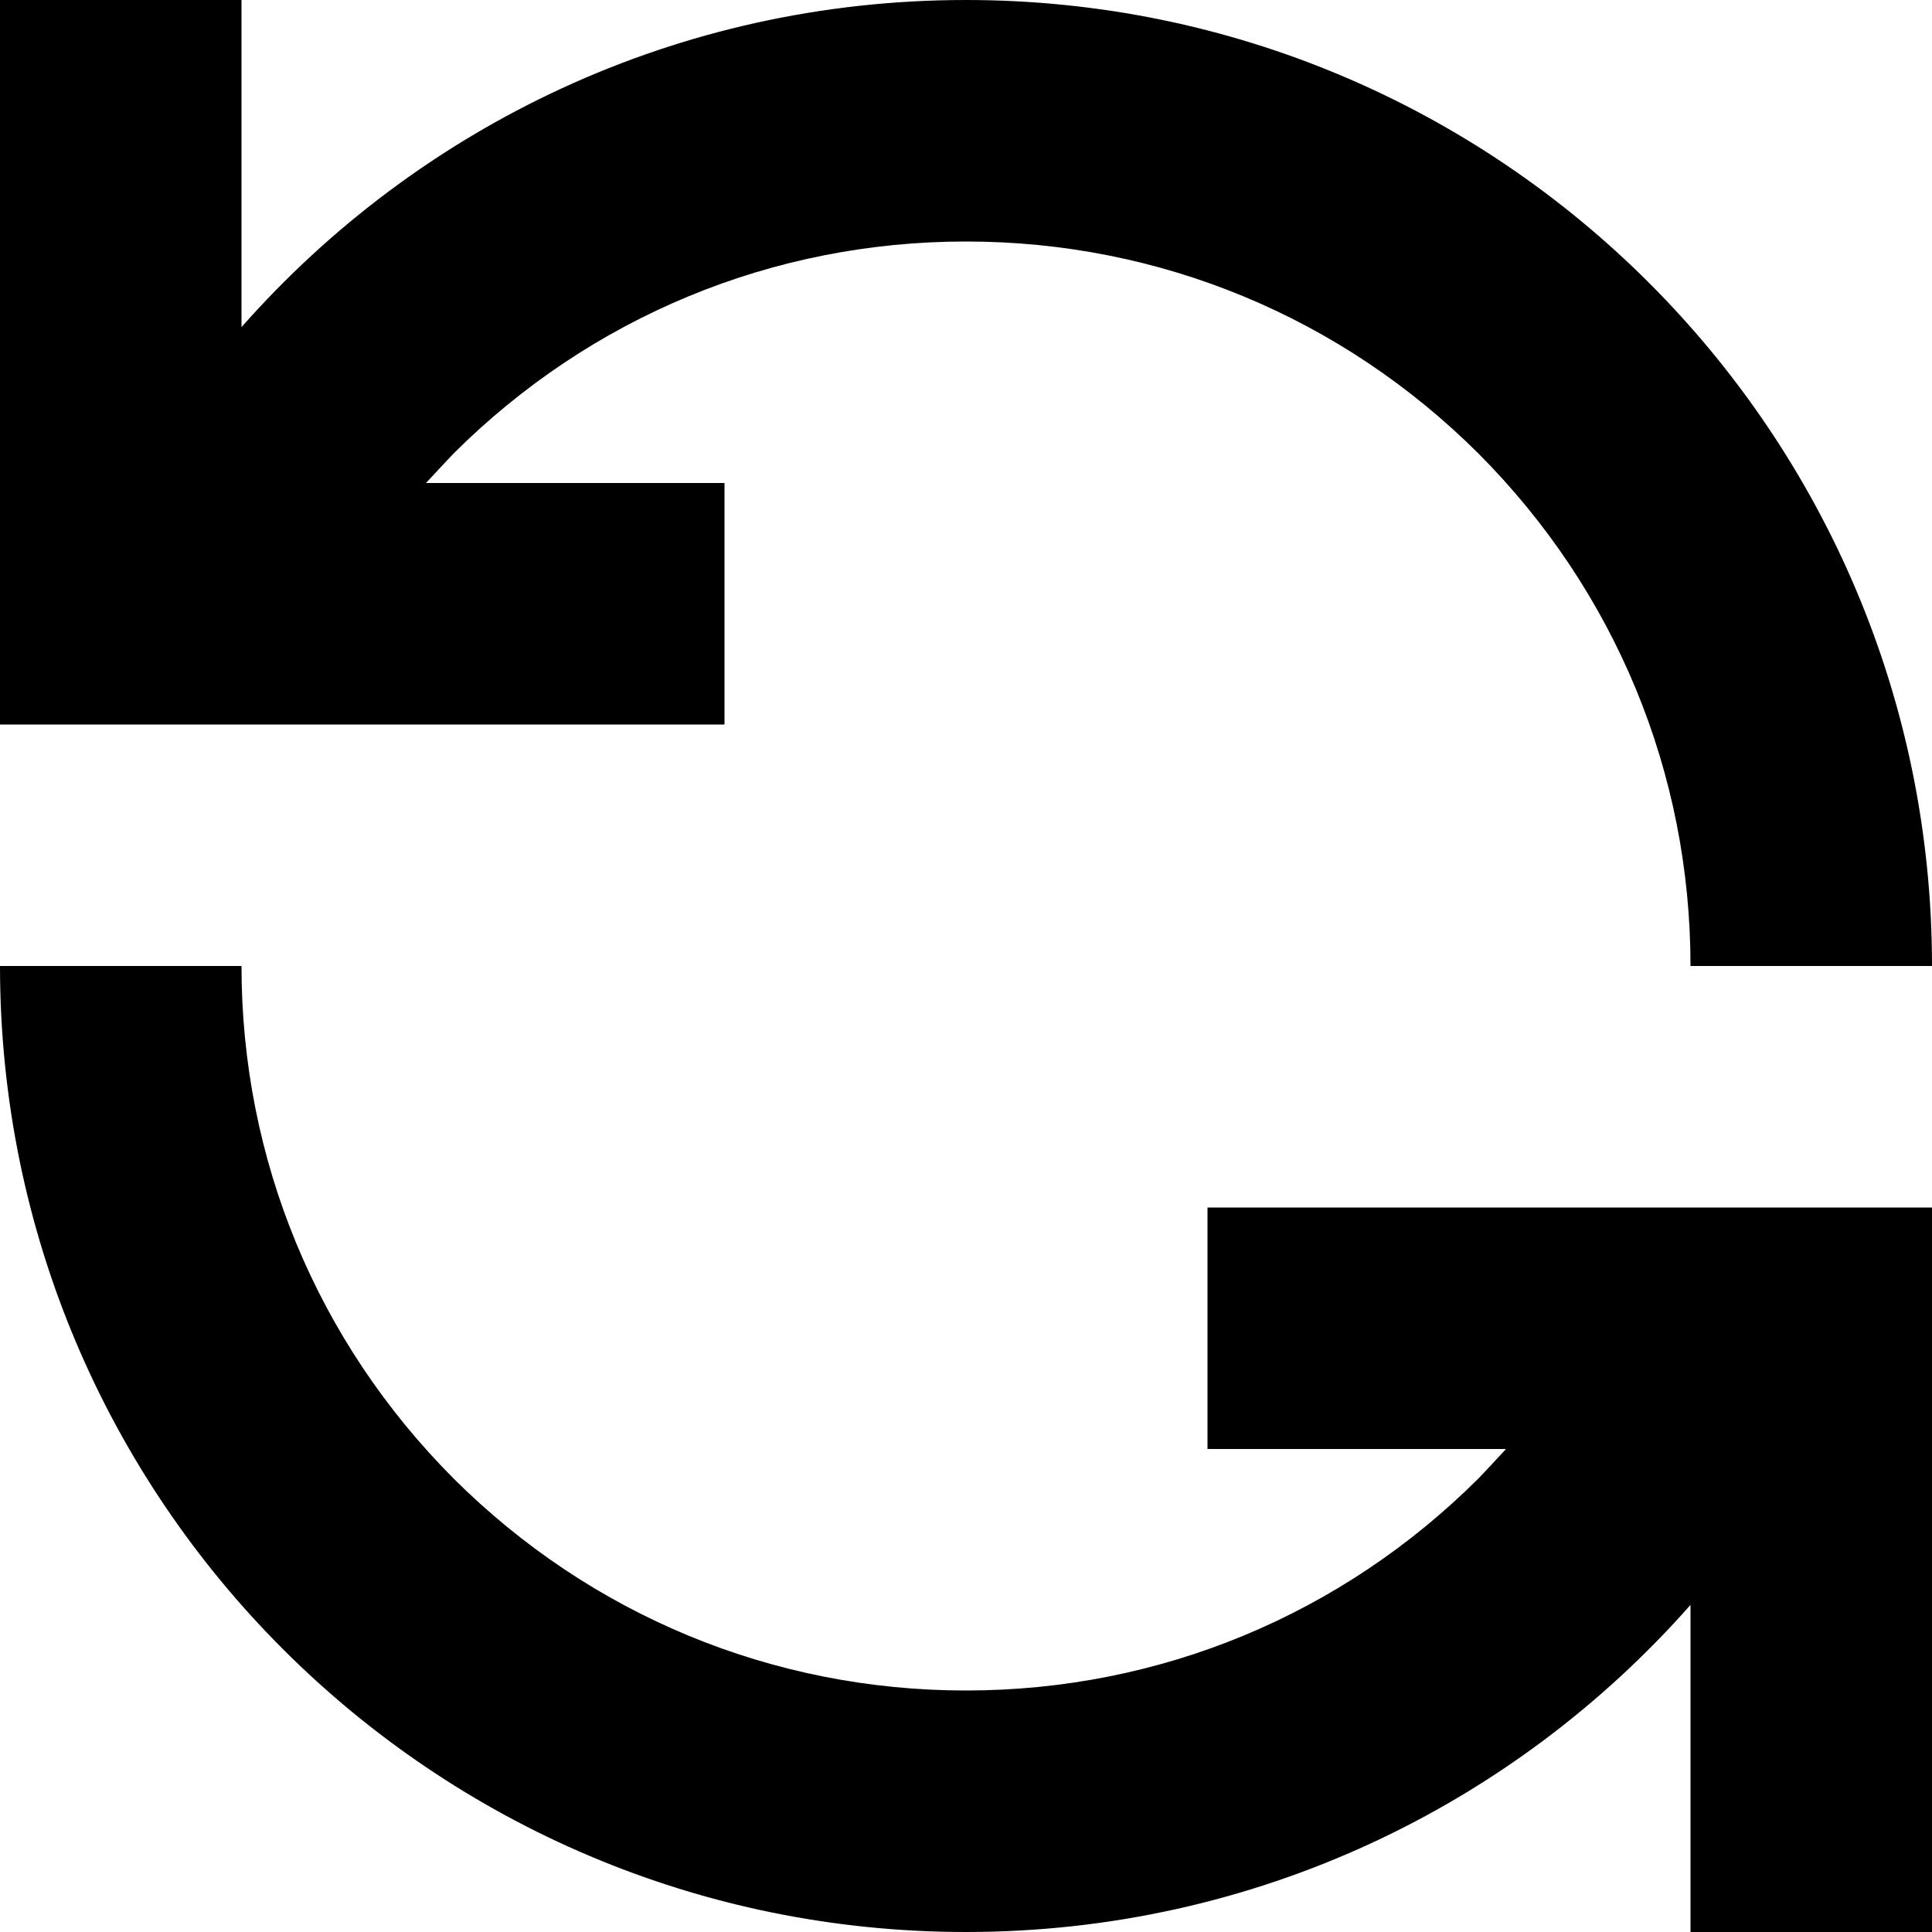 <?xml version="1.0" encoding="UTF-8"?>
<svg width="16px" height="16px" viewBox="0 0 16 16" version="1.1" xmlns="http://www.w3.org/2000/svg" xmlns:xlink="http://www.w3.org/1999/xlink">
    <title>C79904A5-74DA-4955-94CE-41831DDD520F</title>
    <g id="Style-guide" stroke="none" stroke-width="1" fill="none" fill-rule="evenodd">
        <g id="Style-guide---Woker" transform="translate(-1265, -1218)" fill="#000000">
            <g id="Icon/20/account" transform="translate(1265, 1218)">
                <path d="M2,8 C2,9.603 2.625,11.109 3.756,12.244 C4.891,13.375 6.397,14 8,14 C9.603,14 11.109,13.375 12.244,12.244 C12.322,12.163 12.397,12.081 12.472,12 L12.472,12 L10,12 L10,10 L16,10 L16,16 L14,16 L14,13.291 C12.534,14.953 10.391,16 8,16 C3.581,16 0,12.419 0,8 L0,8 Z M2,0 L2,2.709 C3.466,1.047 5.609,0 8,0 C12.419,0 16,3.581 16,8 L16,8 L14,8 C14,6.397 13.375,4.891 12.244,3.756 C11.109,2.625 9.603,2 8,2 C6.397,2 4.891,2.625 3.756,3.756 C3.678,3.838 3.603,3.919 3.528,4 L3.528,4 L6,4 L6,6 L0,6 L0,0 L2,0 Z" id="return"></path>
            </g>
        </g>
    </g>
</svg>